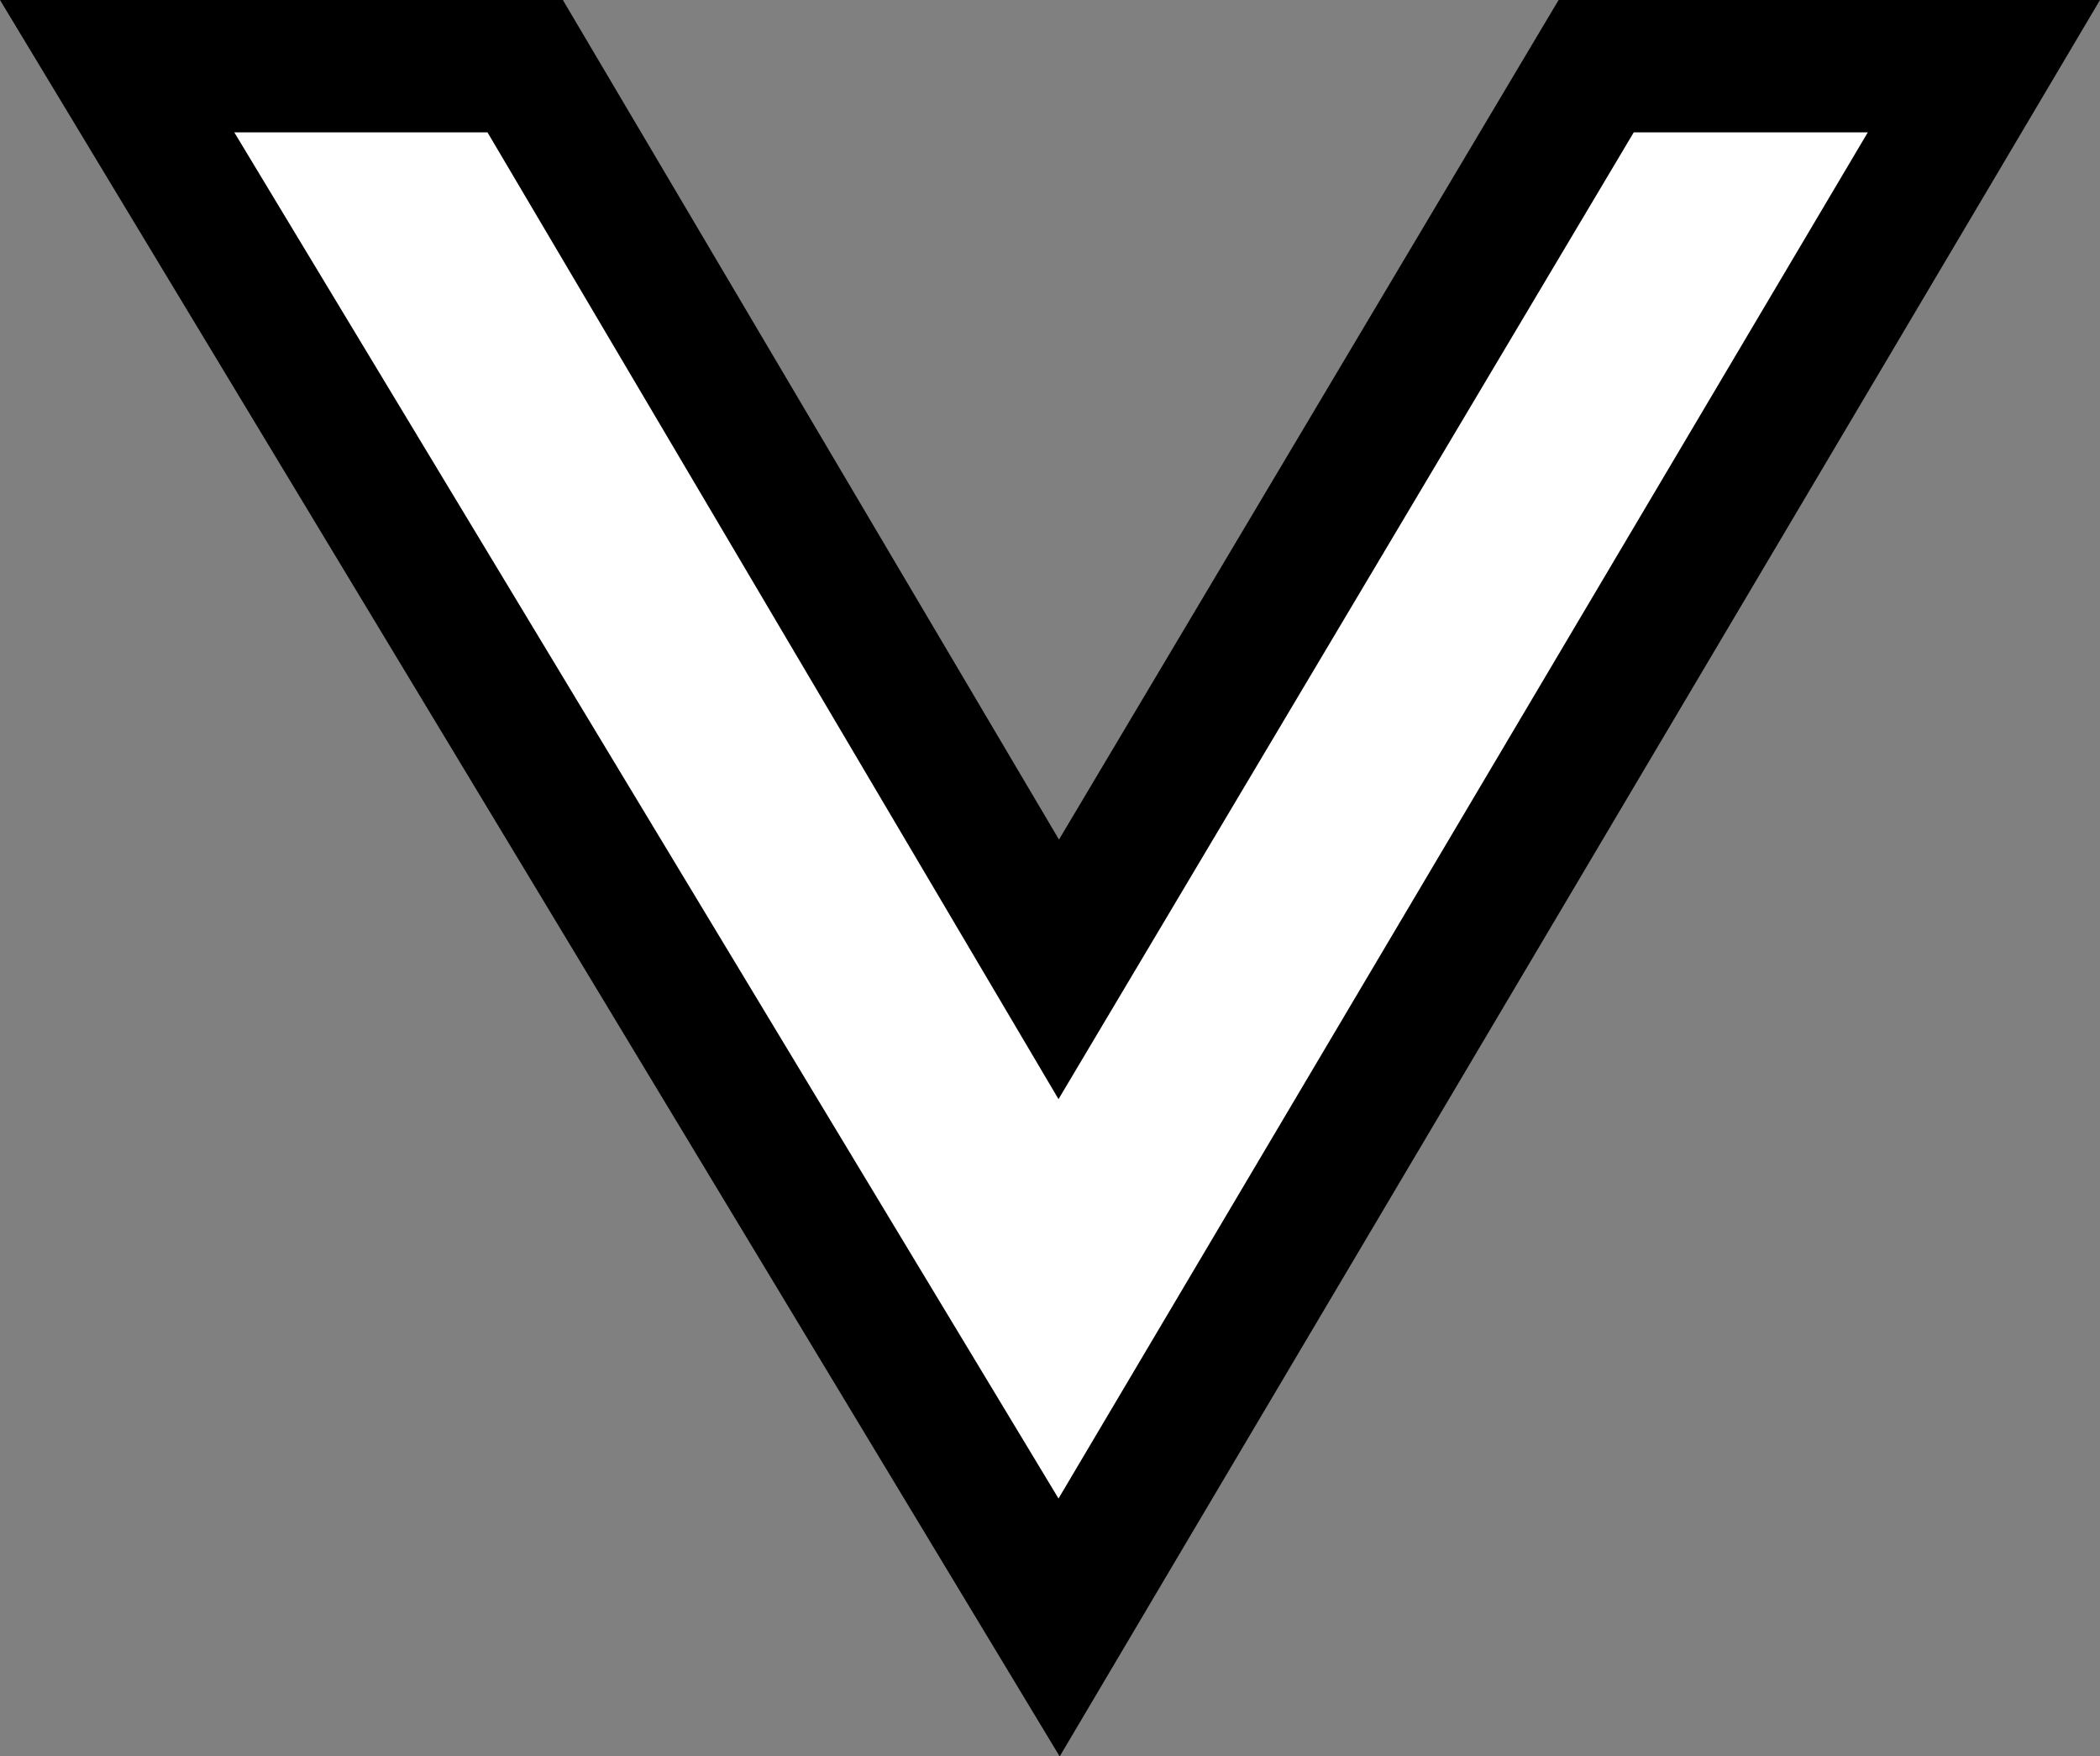 <?xml version="1.0" encoding="UTF-8"?>
<svg id="_レイヤー_2" data-name="レイヤー 2" xmlns="http://www.w3.org/2000/svg" width="89.99" height="75.24" viewBox="0 0 89.99 75.24">
  <rect x="0" y="0" width="89.99" height="75.24" fill="#808080" stroke="none"/>
  <defs>
    <style>
      .cls-1 {
        fill: #fff;
      }
    </style>
  </defs>
  <g id="_レイヤー_1-2" data-name="レイヤー 1">
    <g>
      <polygon class="cls-1" points="5.02 2.83 22.51 2.83 45.37 41.53 68.4 2.83 85.02 2.83 45.38 69.72 5.02 2.83"/>
      <path d="M80.04,5.67l-34.68,58.53L10.04,5.67h10.85l24.47,41.42L70.01,5.67h10.03M89.99,0h-23.2l-1.65,2.77-19.76,33.2L25.77,2.79l-1.65-2.79H0l5.19,8.6,35.32,58.53,4.9,8.12,4.83-8.16L84.92,8.56l5.07-8.56h0Z"/>
    </g>
  </g>
</svg>